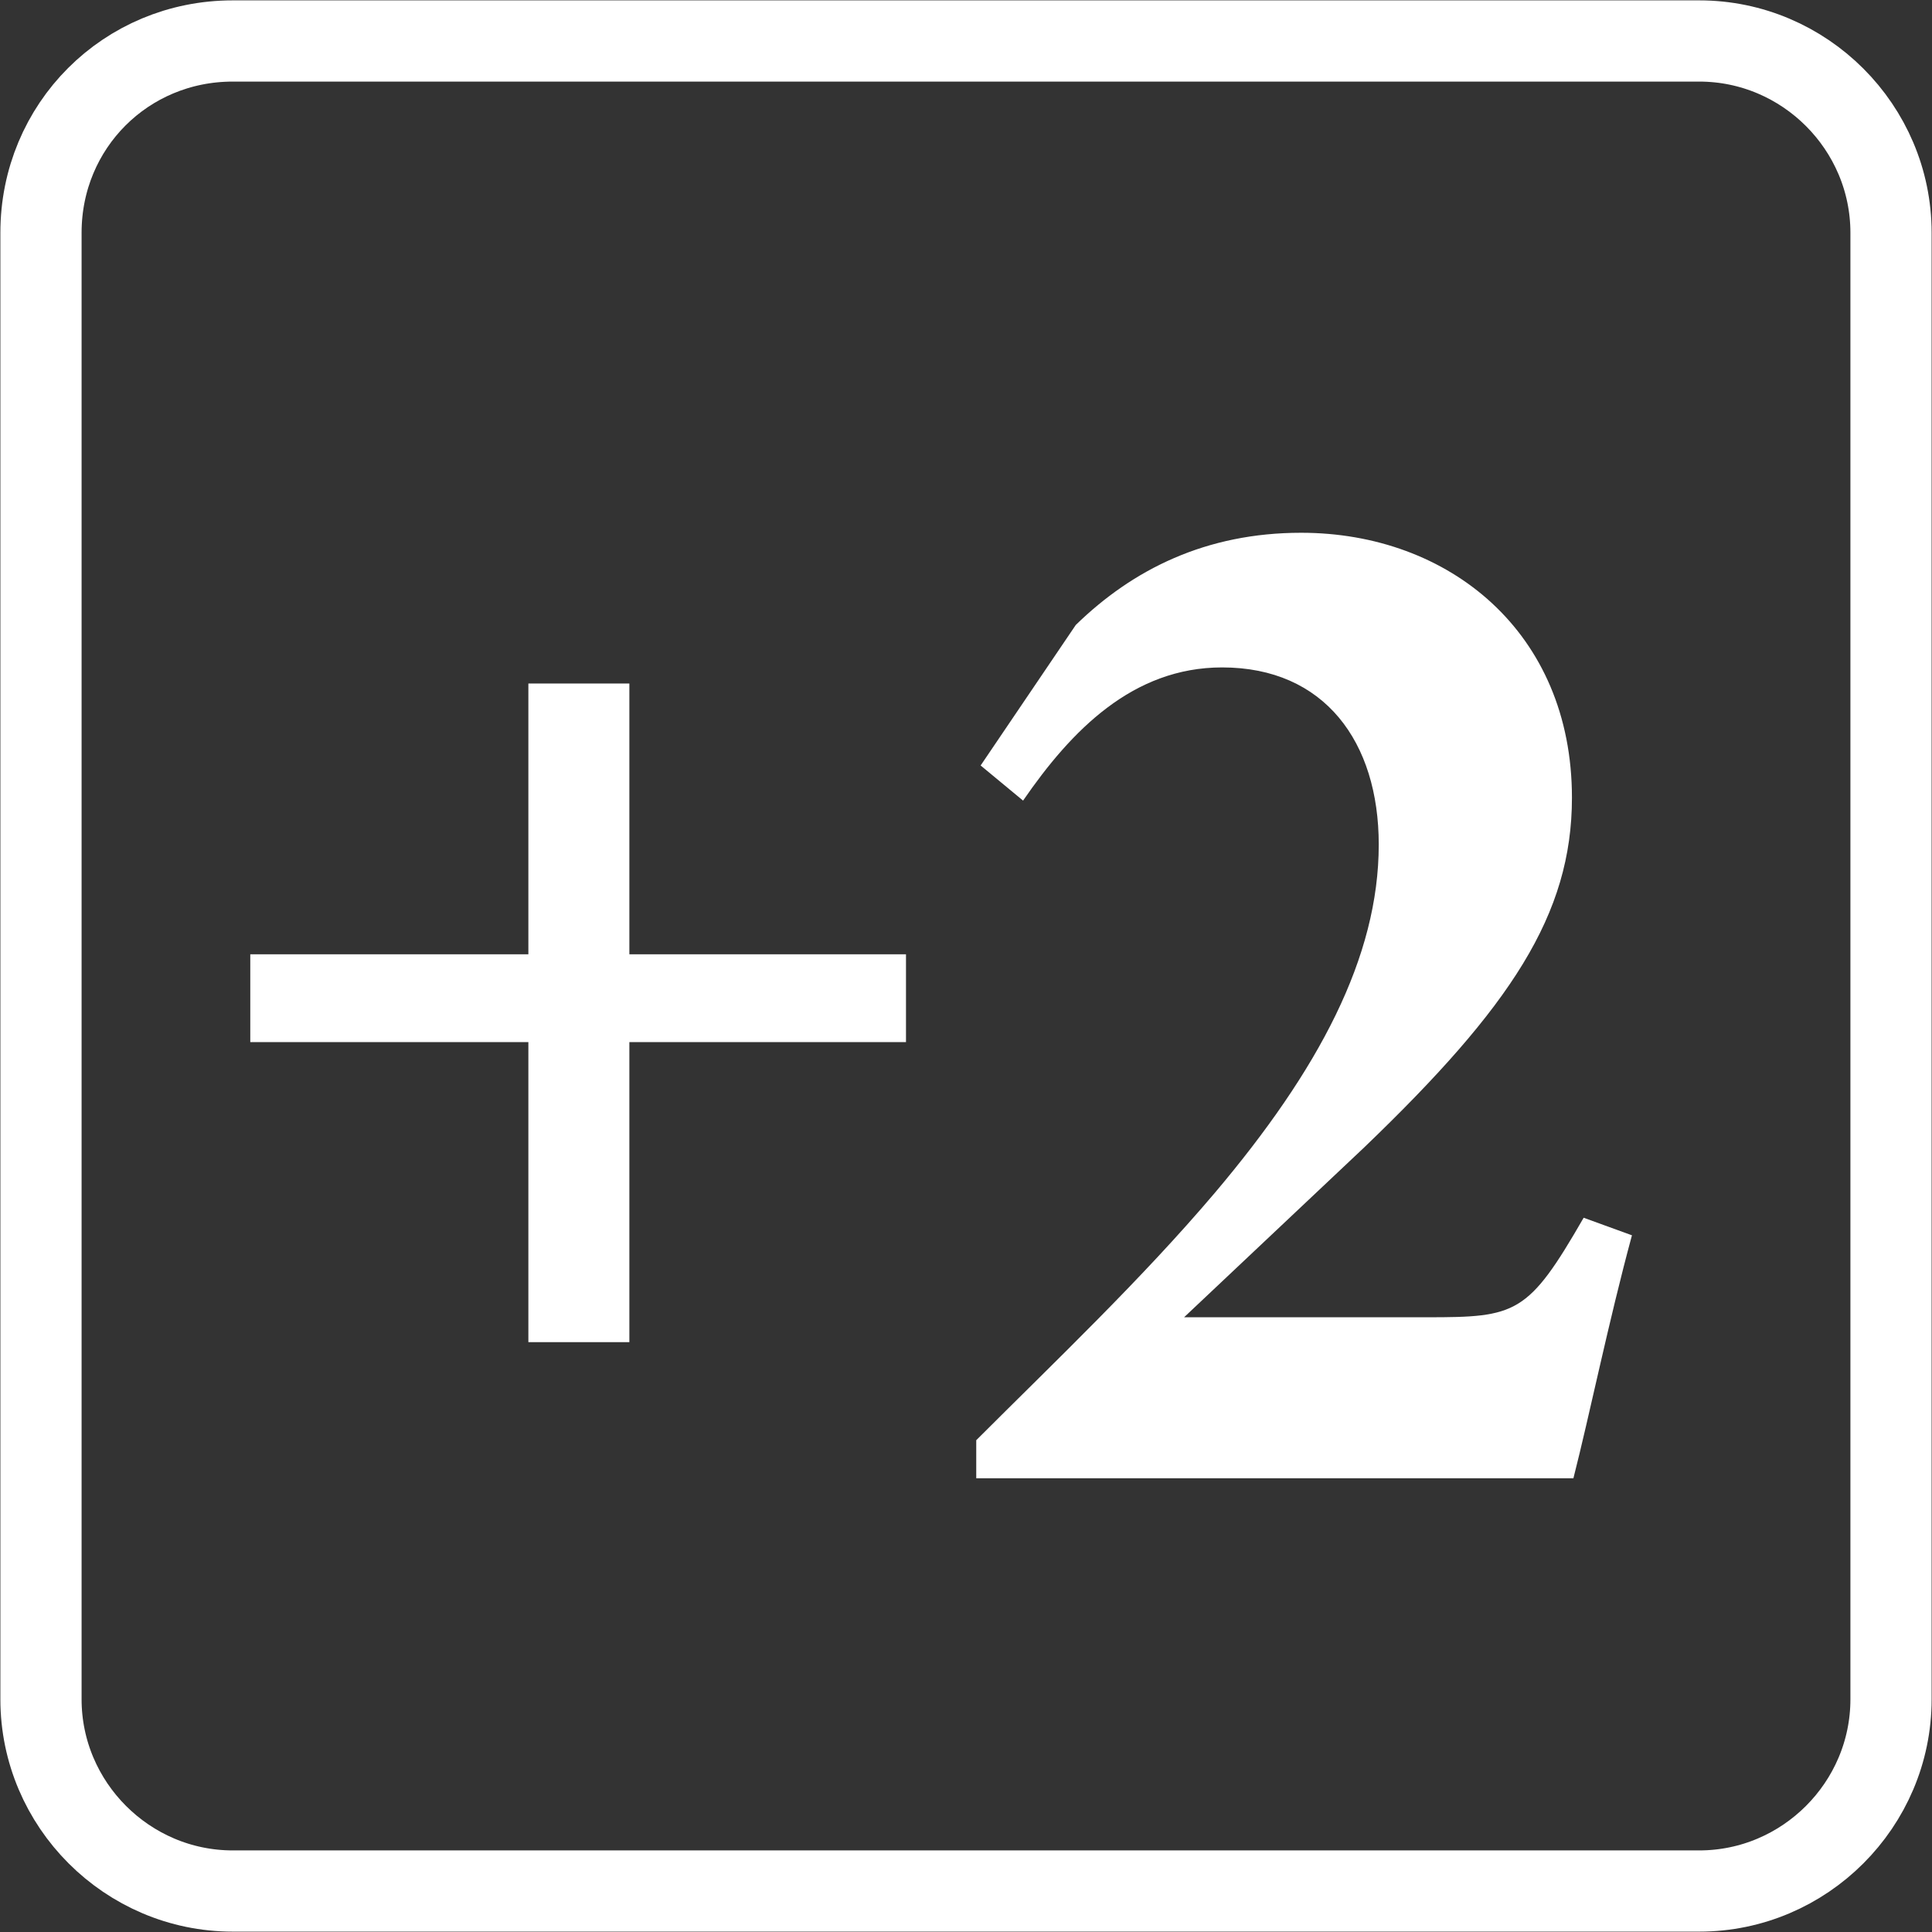 <?xml version="1.0" encoding="utf-8"?>
<!-- Generator: Adobe Illustrator 26.2.1, SVG Export Plug-In . SVG Version: 6.00 Build 0)  -->
<svg version="1.1" id="Layer_1" xmlns="http://www.w3.org/2000/svg" xmlns:xlink="http://www.w3.org/1999/xlink" x="0px" y="0px"
	 viewBox="0 0 132 132" style="enable-background:new 0 0 132 132;" xml:space="preserve">
<rect x="0" y="0" width="132" height="132" fill="#333333" stroke="none"/>
<style type="text/css">
	.st0{fill:none;stroke:#FFFFFF;stroke-width:5.549;}
	.st1{fill:#FFFFFF;}
	.st2{fill:none;stroke:#FFFFFF;stroke-width:6.474;}
	.st3{fill:none;stroke:#FFFFFF;stroke-width:5.524;}
	.st4{fill:none;stroke:#FFFFFF;stroke-width:6.445;}
</style>
<g id="gain-2">
	<path class="st0" d="M15.9,2.8C8.6,2.8,2.8,8.6,2.8,15.9v100.2c0,7.2,5.9,13.1,13.1,13.1h100.2c7.2,0,13.1-5.9,13.1-13.1V15.9
		c0-7.2-5.9-13.1-13.1-13.1H15.9L15.9,2.8z"/>
	<path class="st1" d="M43,71.2v20.5h-6.9V71.2h-19v-6h19V46.7H43v18.5h18.9v6L43,71.2L43,71.2z"/>
	<path class="st1" d="M111.5,84.4c-1.6,5.9-2.9,12.3-4,16.6H66.7v-2.6C72.1,93,78,87.4,83,81.5c7.1-8.4,11.2-16.1,11.2-23.8
		c0-7-3.7-12.1-10.7-12.1c-6.1,0-10.3,4.3-13.6,9.1l-2.9-2.4l6.5-9.6c3.9-3.8,8.9-6.3,15.4-6.3c10.1,0,18.5,6.8,18.5,18.1
		c0,8-4.2,14.3-14.2,23.9L80.9,90h16.6c6.1,0,6.9-0.2,10.7-6.8L111.5,84.4z"/>
</g>
</svg>
